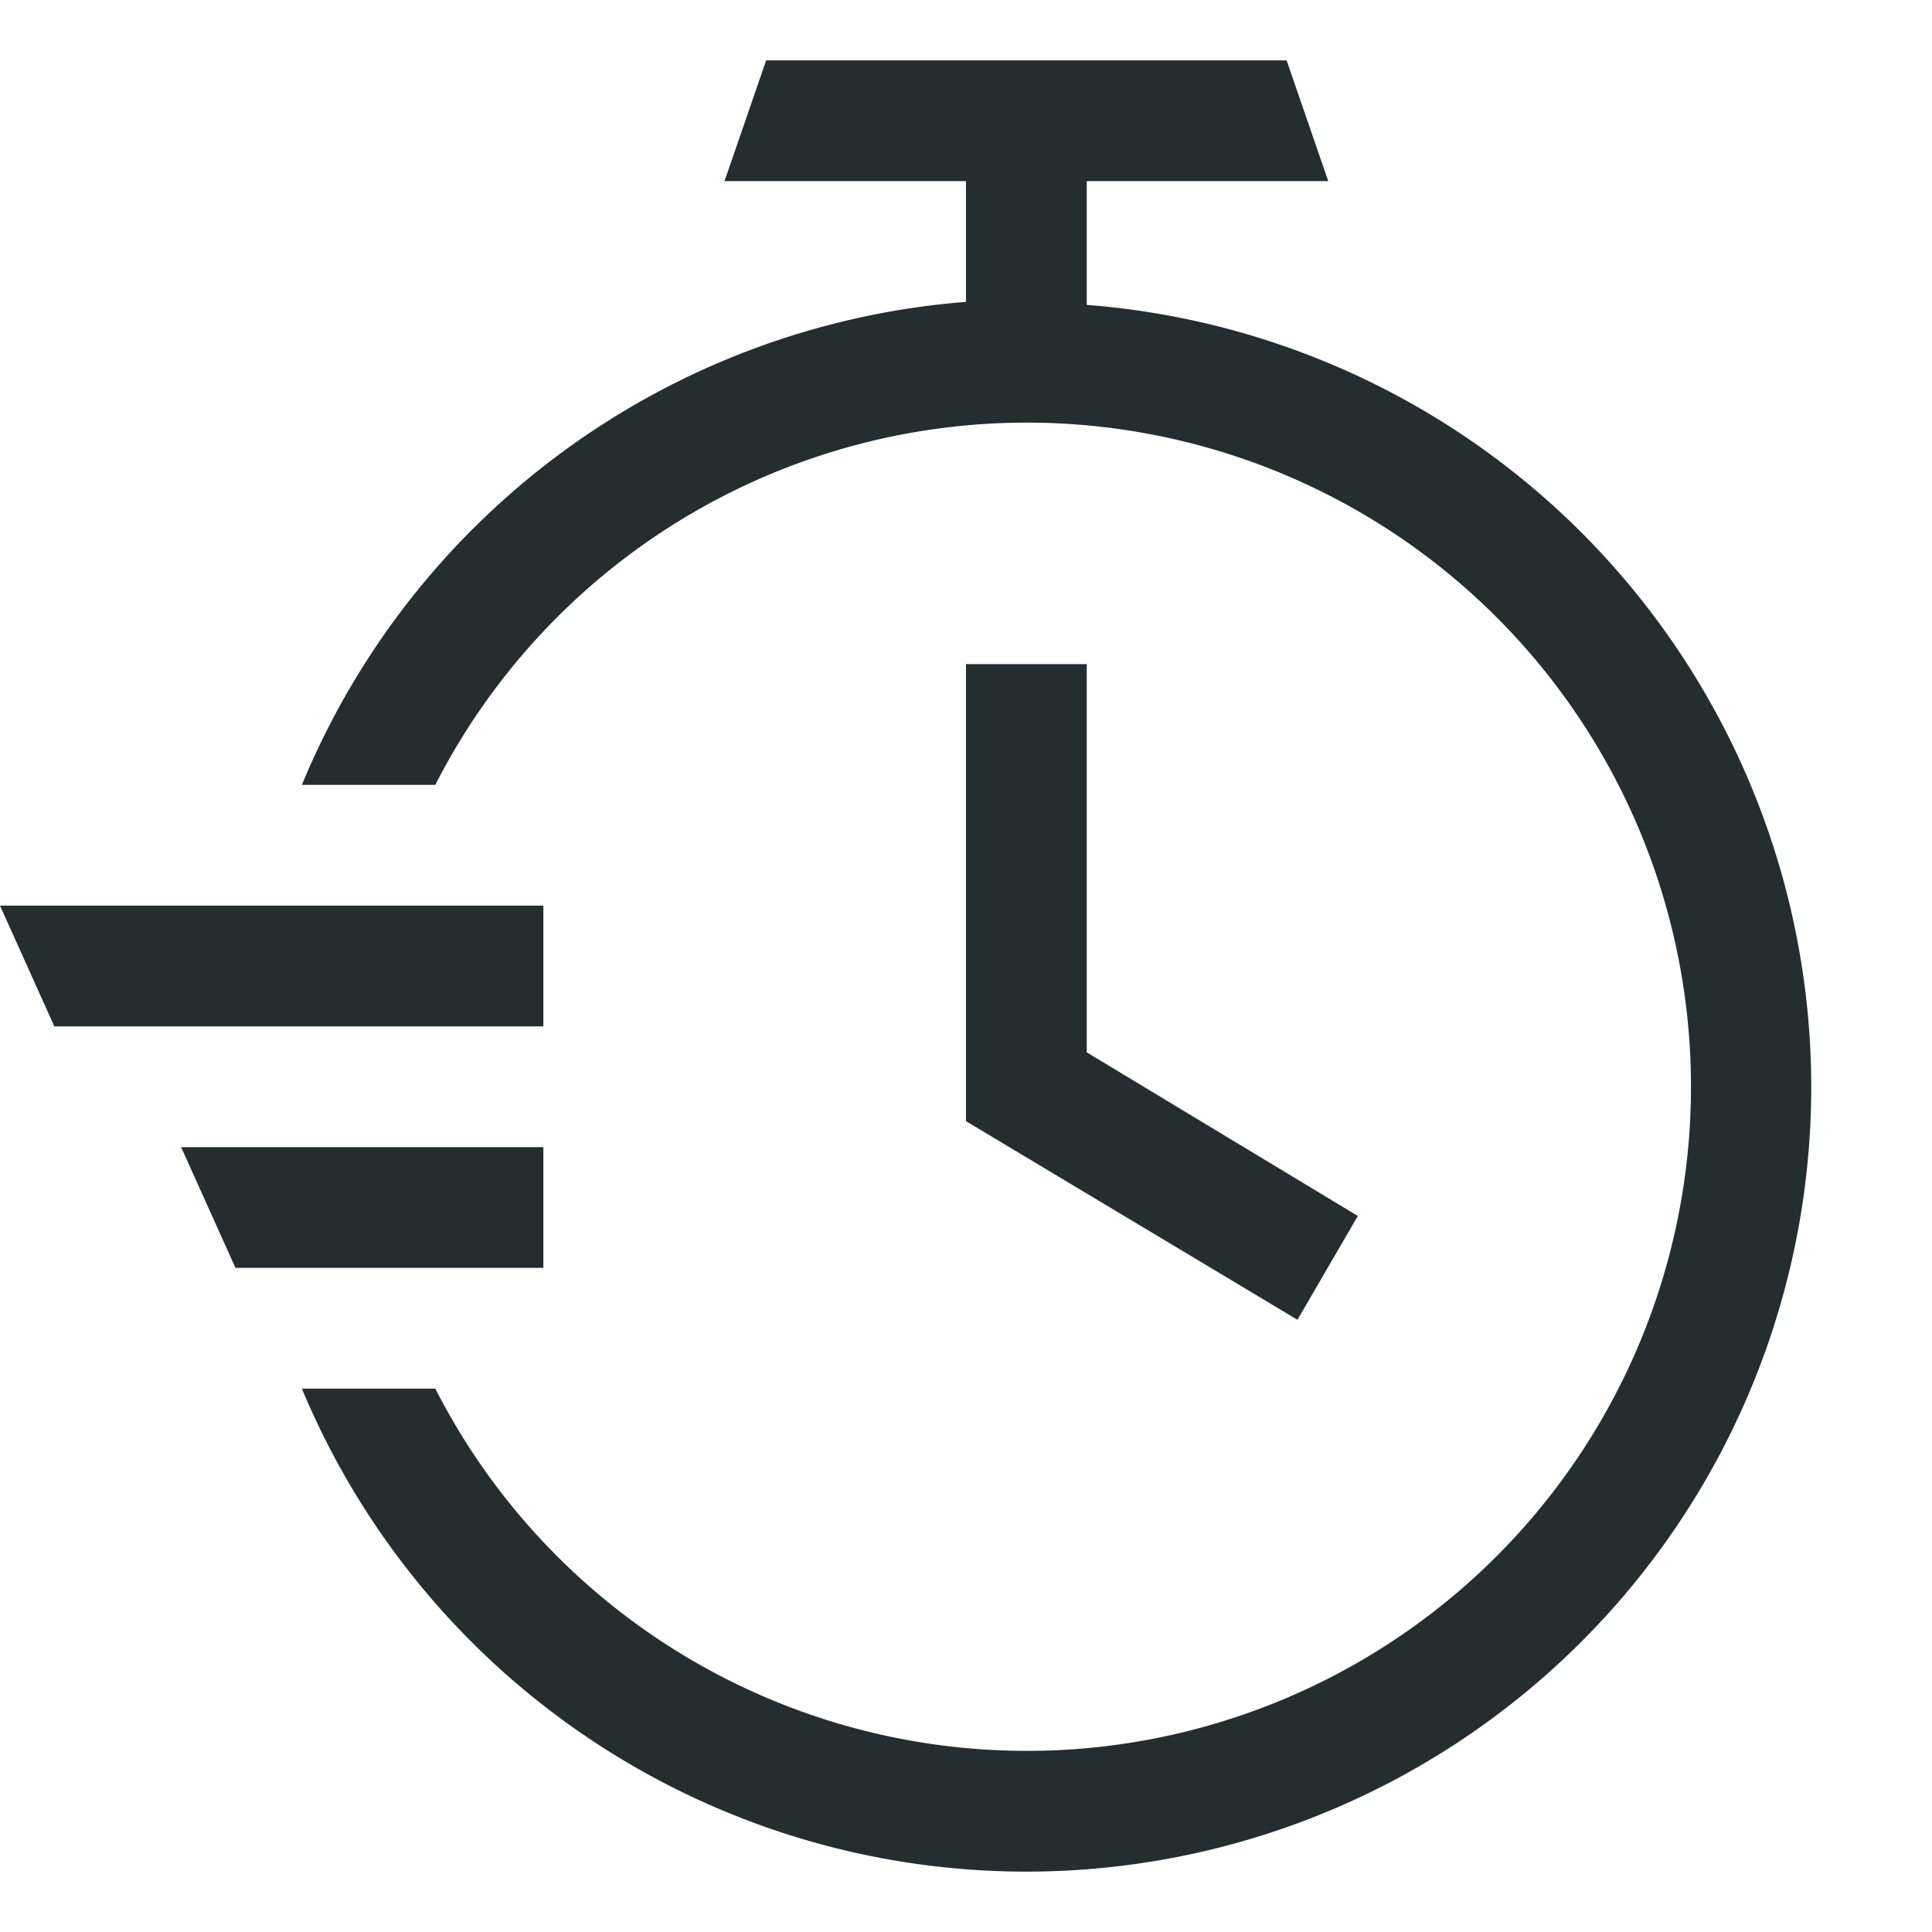 <?xml version="1.0" encoding="UTF-8"?> <svg xmlns="http://www.w3.org/2000/svg" id="aa64ec0a-7719-451d-ab05-20c832950156" data-name="Icons" viewBox="0 0 32 32"><path d="M30,18A13,13,0,0,1,5,23H7.21a11,11,0,1,0,0-10H5A13,13,0,0,1,16,5V3H12l.69-2h8.62L22,3H18V5.05A13,13,0,0,1,30,18ZM16,11v7.57l5.49,3.29,1-1.72L18,17.43V11ZM9,19H3l.9,2H9Zm0-4H0l.9,2H9Z" fill="#242E30"></path></svg> 